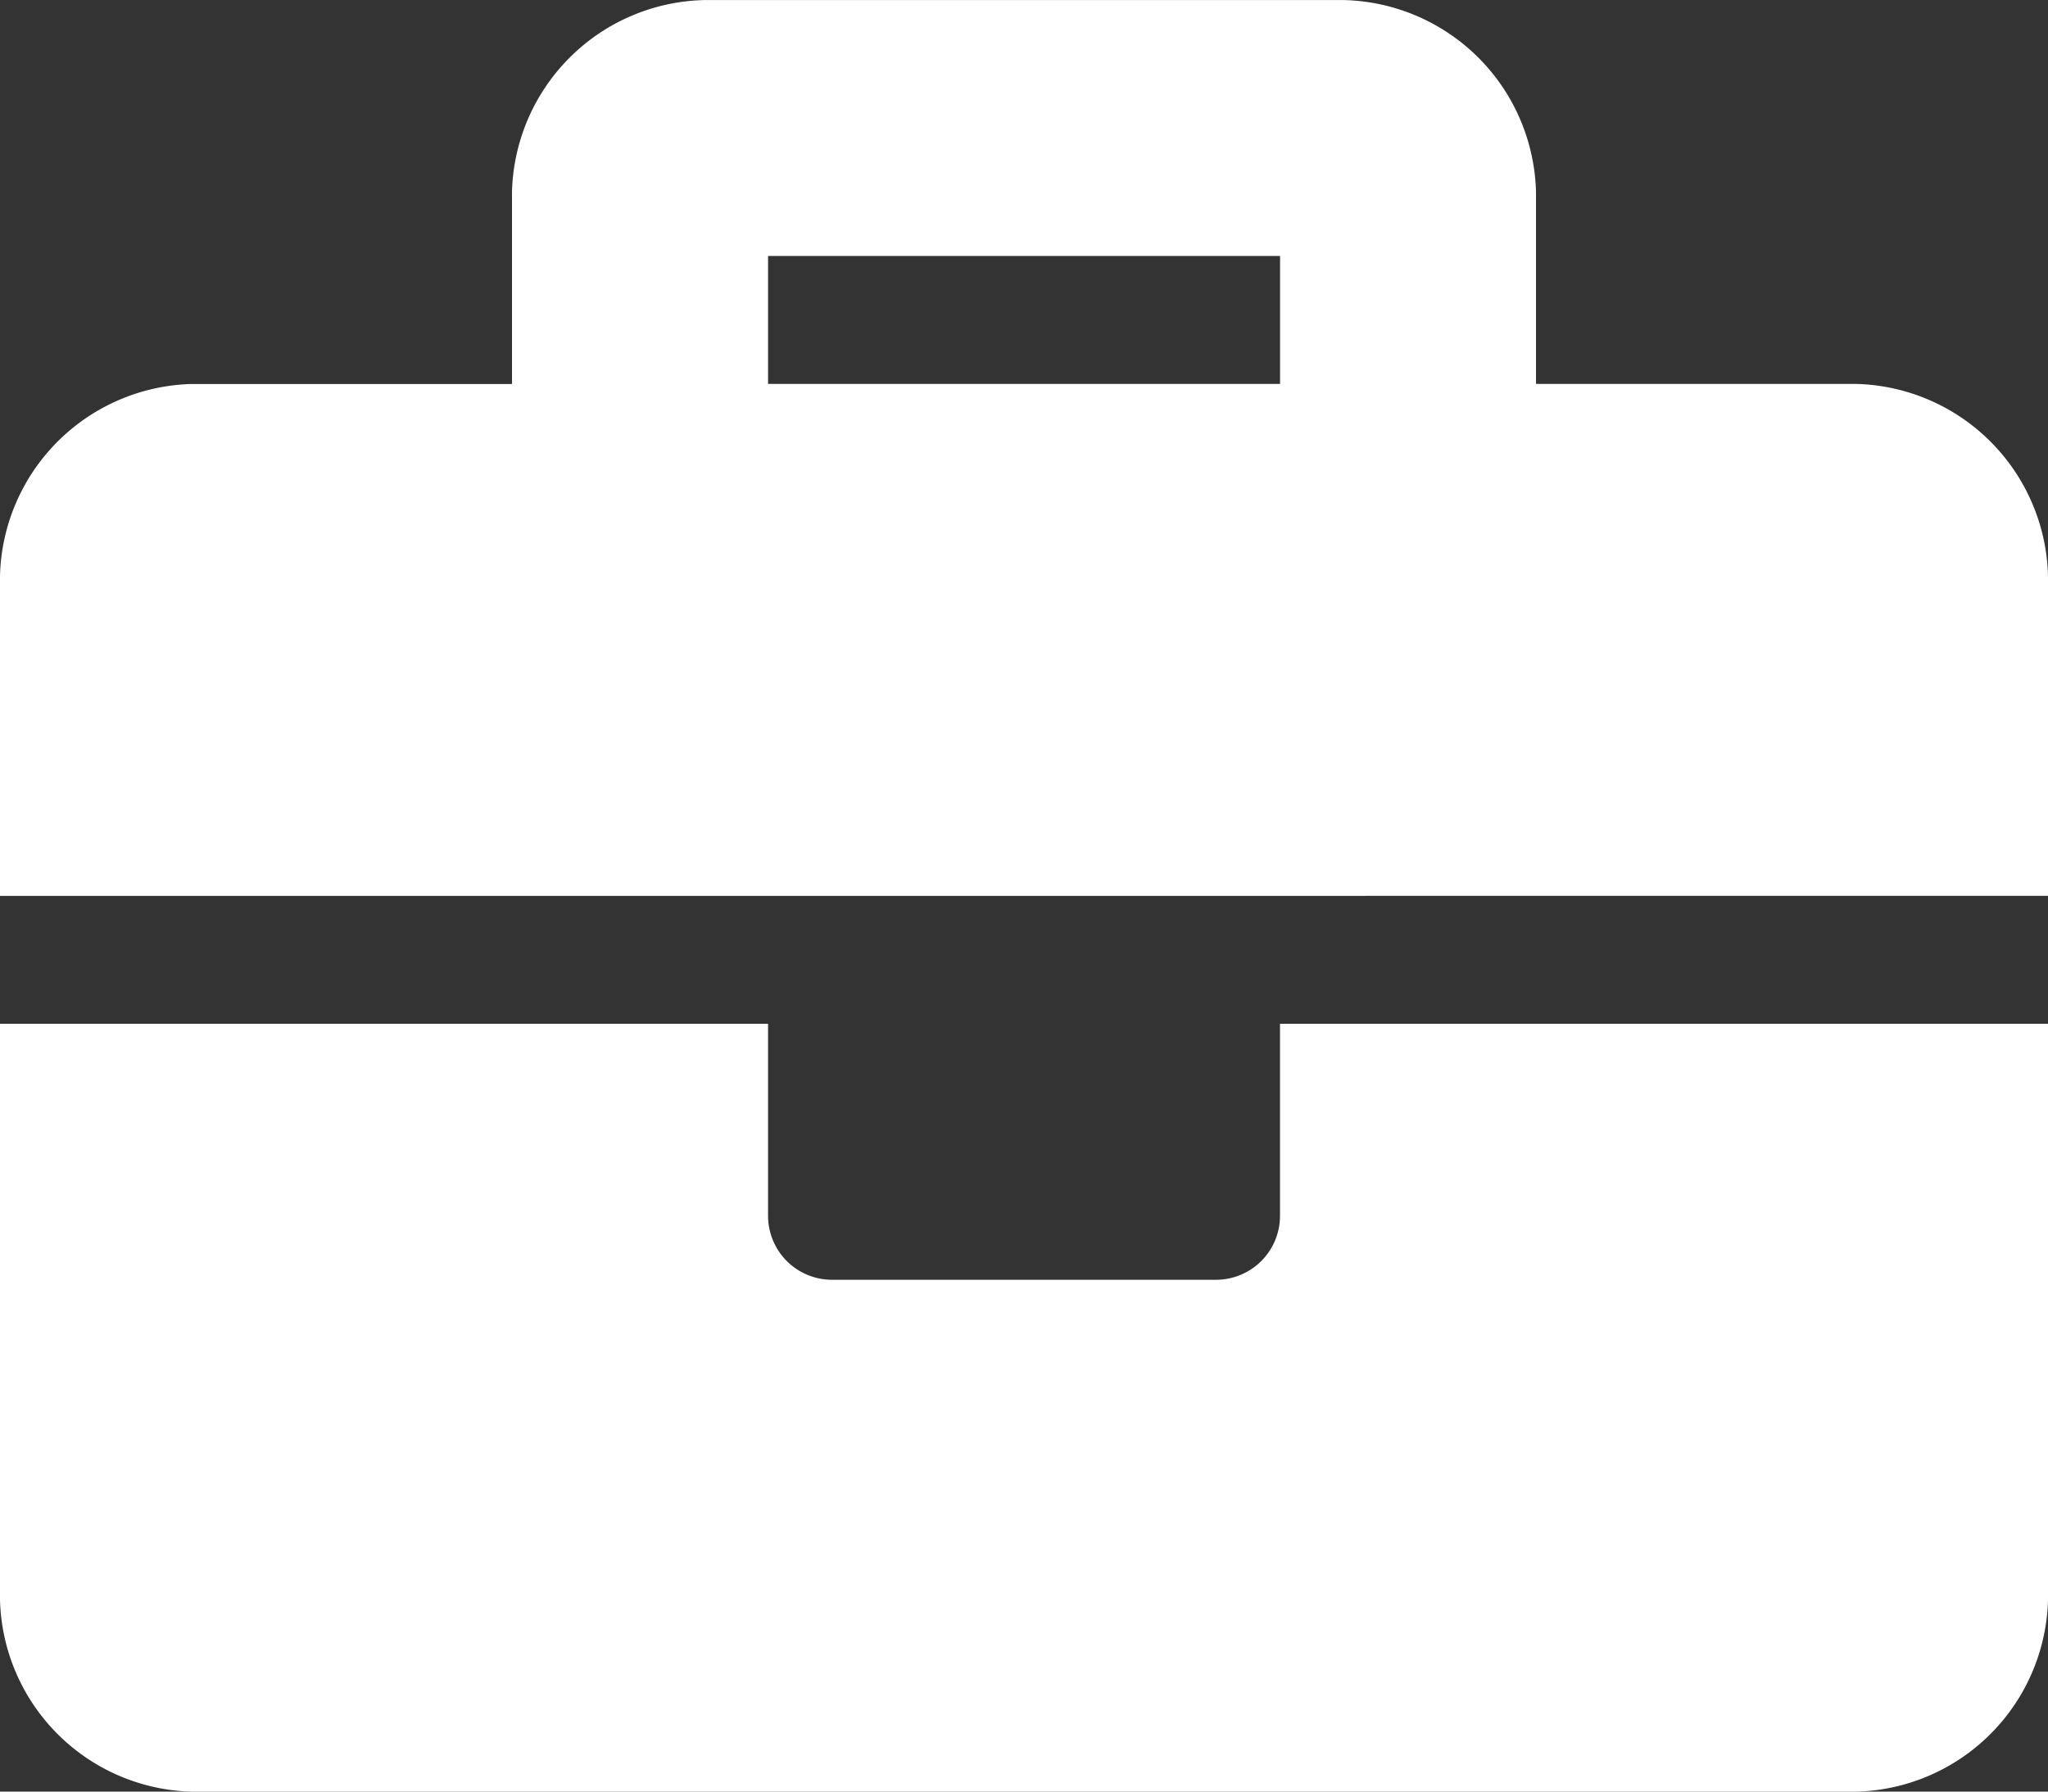 <svg xmlns="http://www.w3.org/2000/svg" width="30" height="26.25" viewBox="0 0 30 26.25"><rect x="0" y="0" width="30" height="26.25" fill="#333333" stroke="none"/><path d="M3.75-6.562a.937.937,0,0,1-.937.938H-2.812a.937.937,0,0,1-.937-.937V-9.375H-15V-.937a2.884,2.884,0,0,0,2.813,2.813H12.188A2.884,2.884,0,0,0,15-.937V-9.375H3.75ZM12.188-18.75H7.5v-2.812a2.884,2.884,0,0,0-2.812-2.812H-4.687A2.884,2.884,0,0,0-7.5-21.562v2.813h-4.687A2.884,2.884,0,0,0-15-15.937v4.688H15v-4.687A2.884,2.884,0,0,0,12.188-18.75Zm-8.437,0h-7.5v-1.875h7.5Z" transform="translate(15 24.375)" fill="#fff"/></svg>